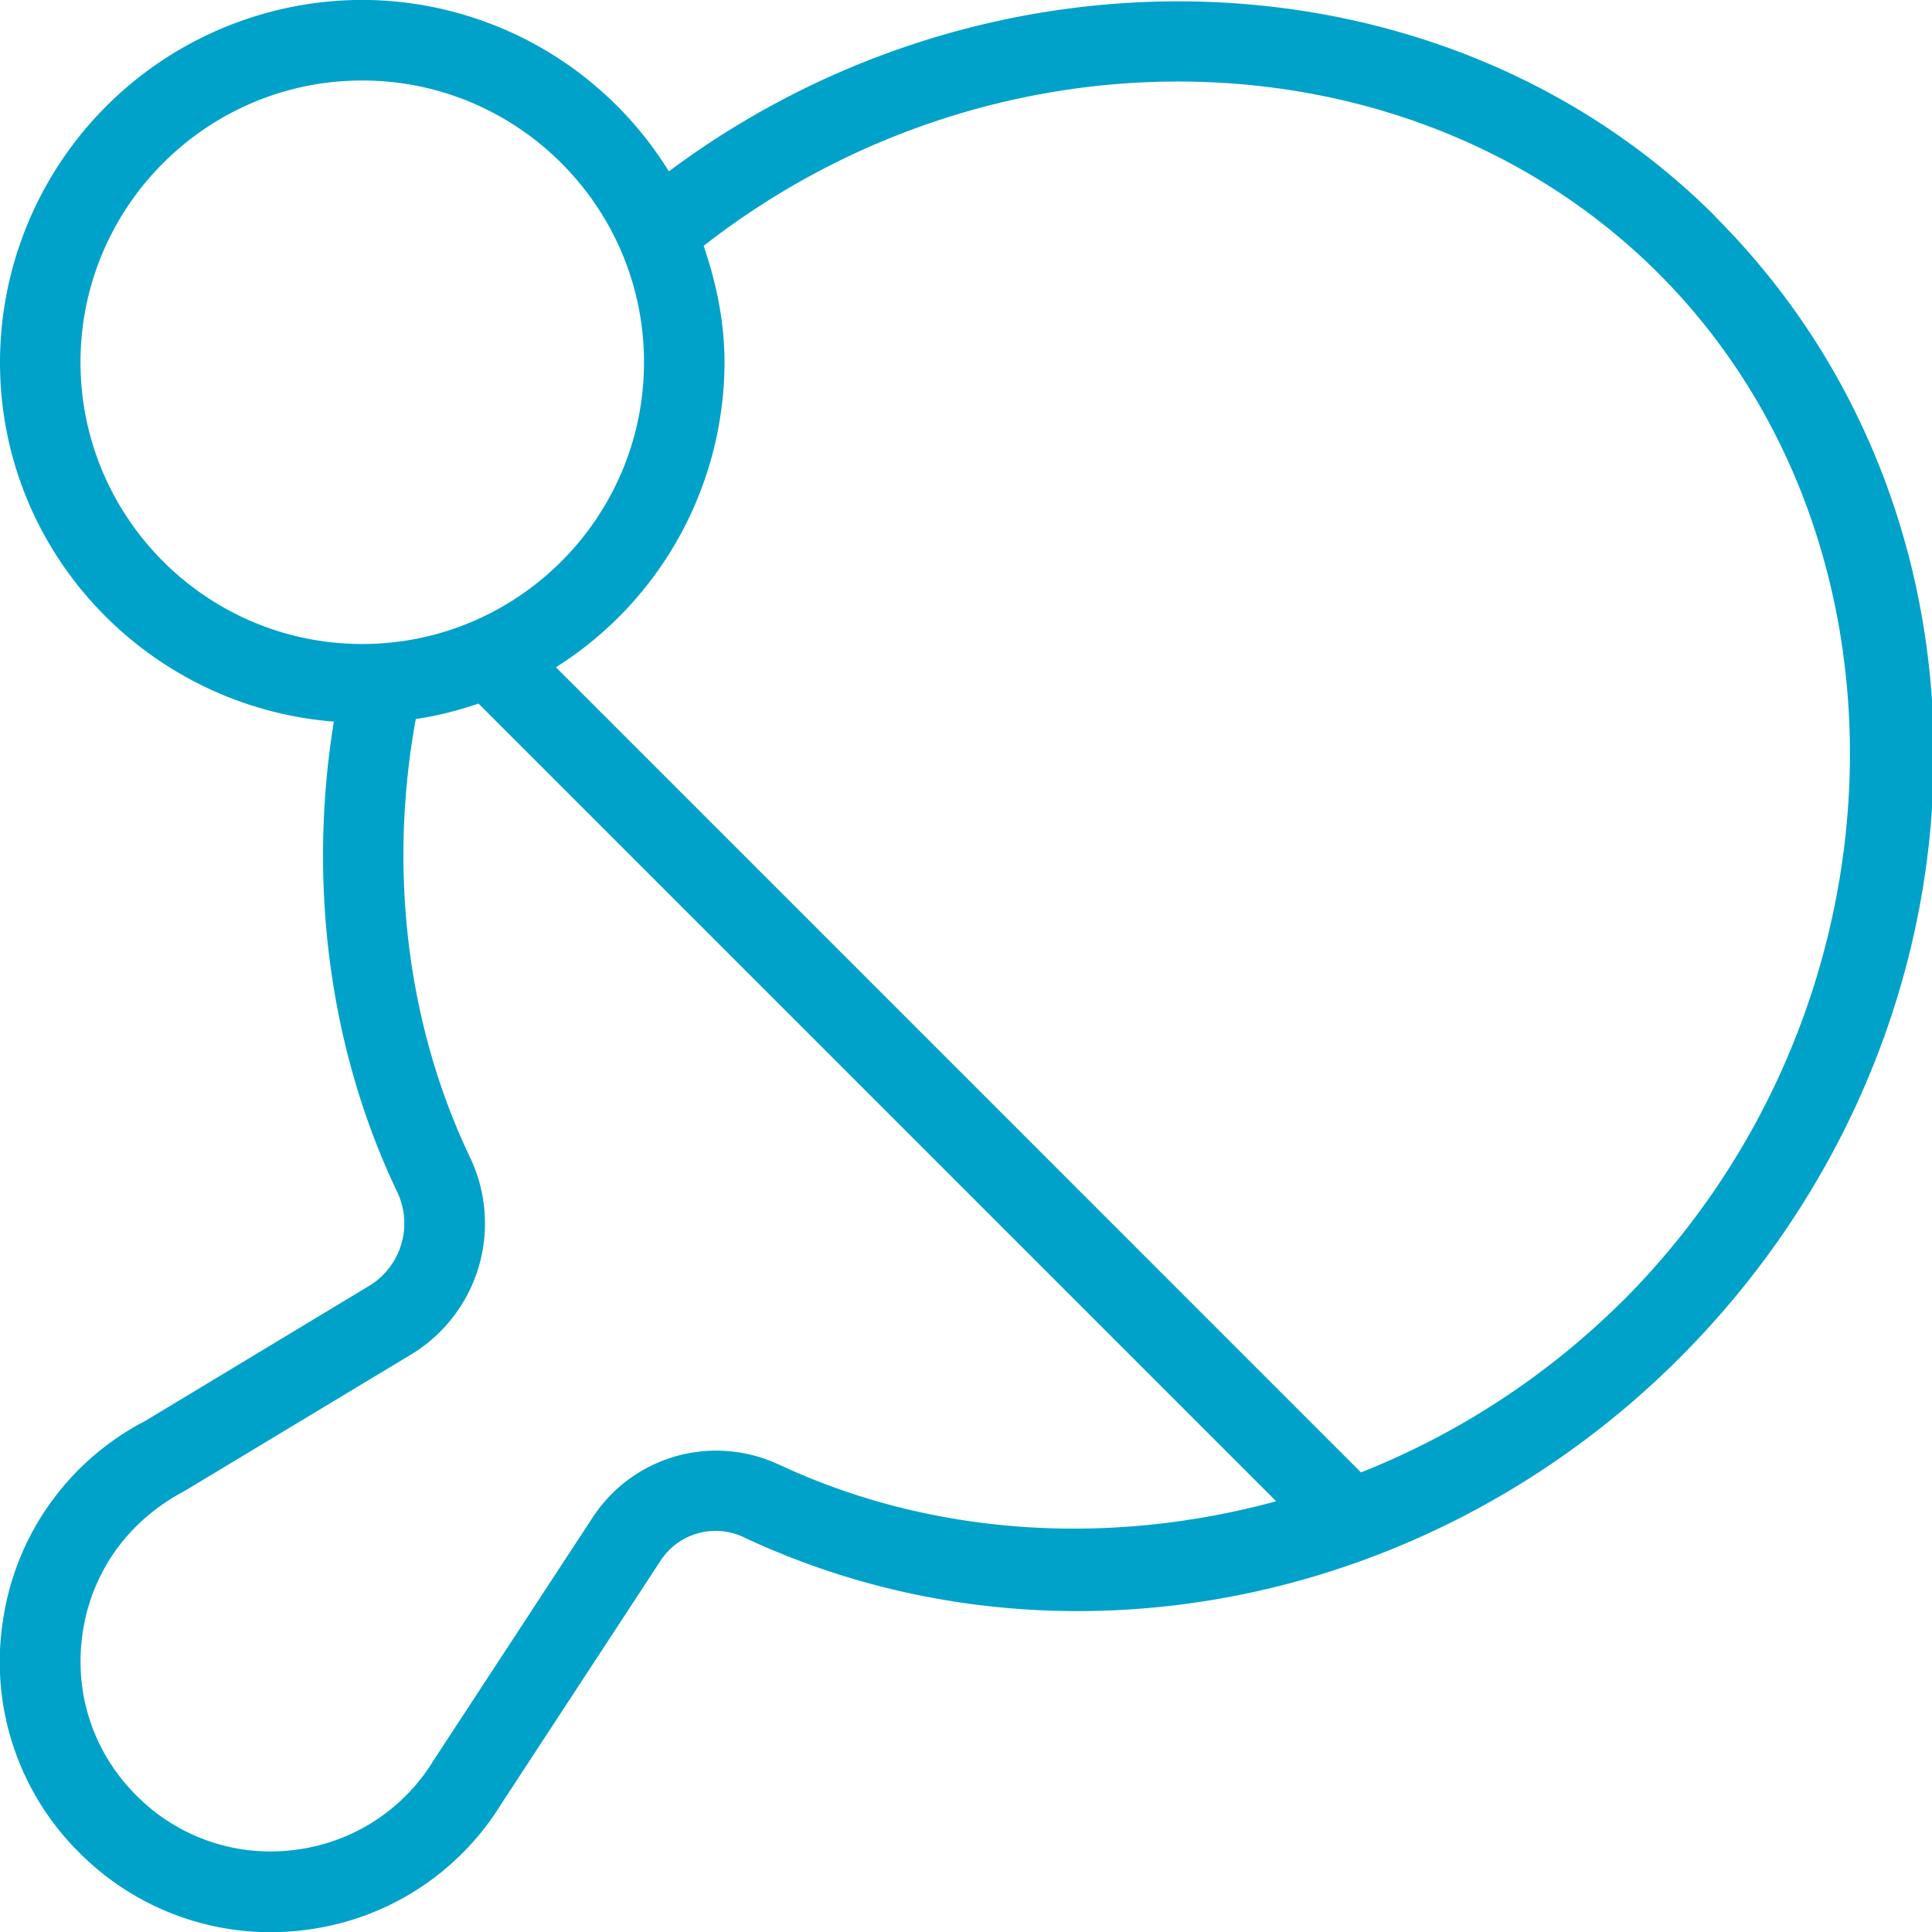 <svg xmlns="http://www.w3.org/2000/svg" version="1.1" xmlns:xlink="http://www.w3.org/1999/xlink" width="512" height="512" x="0" y="0" viewBox="0 0 24 24" style="enable-background:new 0 0 512 512" xml:space="preserve" class=""><g><path d="M21.31 2.69C17.955-.665 12.33-.873 8.309 2.129A4.489 4.489 0 0 0 4.5-.001 4.507 4.507 0 0 0 0 4.5c0 2.361 1.833 4.281 4.147 4.464-.325 2.011-.057 4.068.782 5.832a.908.908 0 0 1-.339 1.175L1.8 17.654a3.334 3.334 0 0 0-1.764 2.482 3.334 3.334 0 0 0 .959 2.888 3.348 3.348 0 0 0 2.777.953 3.341 3.341 0 0 0 2.459-1.574l1.973-3.013a.816.816 0 0 1 1.037-.293c3.826 1.797 8.496.899 11.624-2.229 4.03-4.031 4.229-10.391.443-14.176ZM1 4.5C1 2.57 2.57 1 4.5 1S8 2.57 8 4.5 6.43 8 4.5 8 1 6.43 1 4.5Zm8.667 13.69a1.834 1.834 0 0 0-2.298.65l-1.981 3.025a2.354 2.354 0 0 1-1.734 1.116 2.343 2.343 0 0 1-1.953-.67c-.541-.536-.786-1.275-.674-2.029s.564-1.39 1.265-1.76l2.815-1.696a1.904 1.904 0 0 0 .726-2.461c-.778-1.637-1.01-3.56-.668-5.433.269-.04.527-.106.779-.192l9.909 9.909c-2.062.563-4.271.439-6.186-.46Zm10.492-2.031a9.672 9.672 0 0 1-3.252 2.132L6.906 8.289A4.49 4.49 0 0 0 9 4.5c0-.508-.103-.989-.259-1.446 3.638-2.84 8.81-2.708 11.862.343 3.338 3.338 3.135 9.183-.443 12.762Z" fill="#00a2ca" opacity="1" data-original="#000000"></path></g></svg>